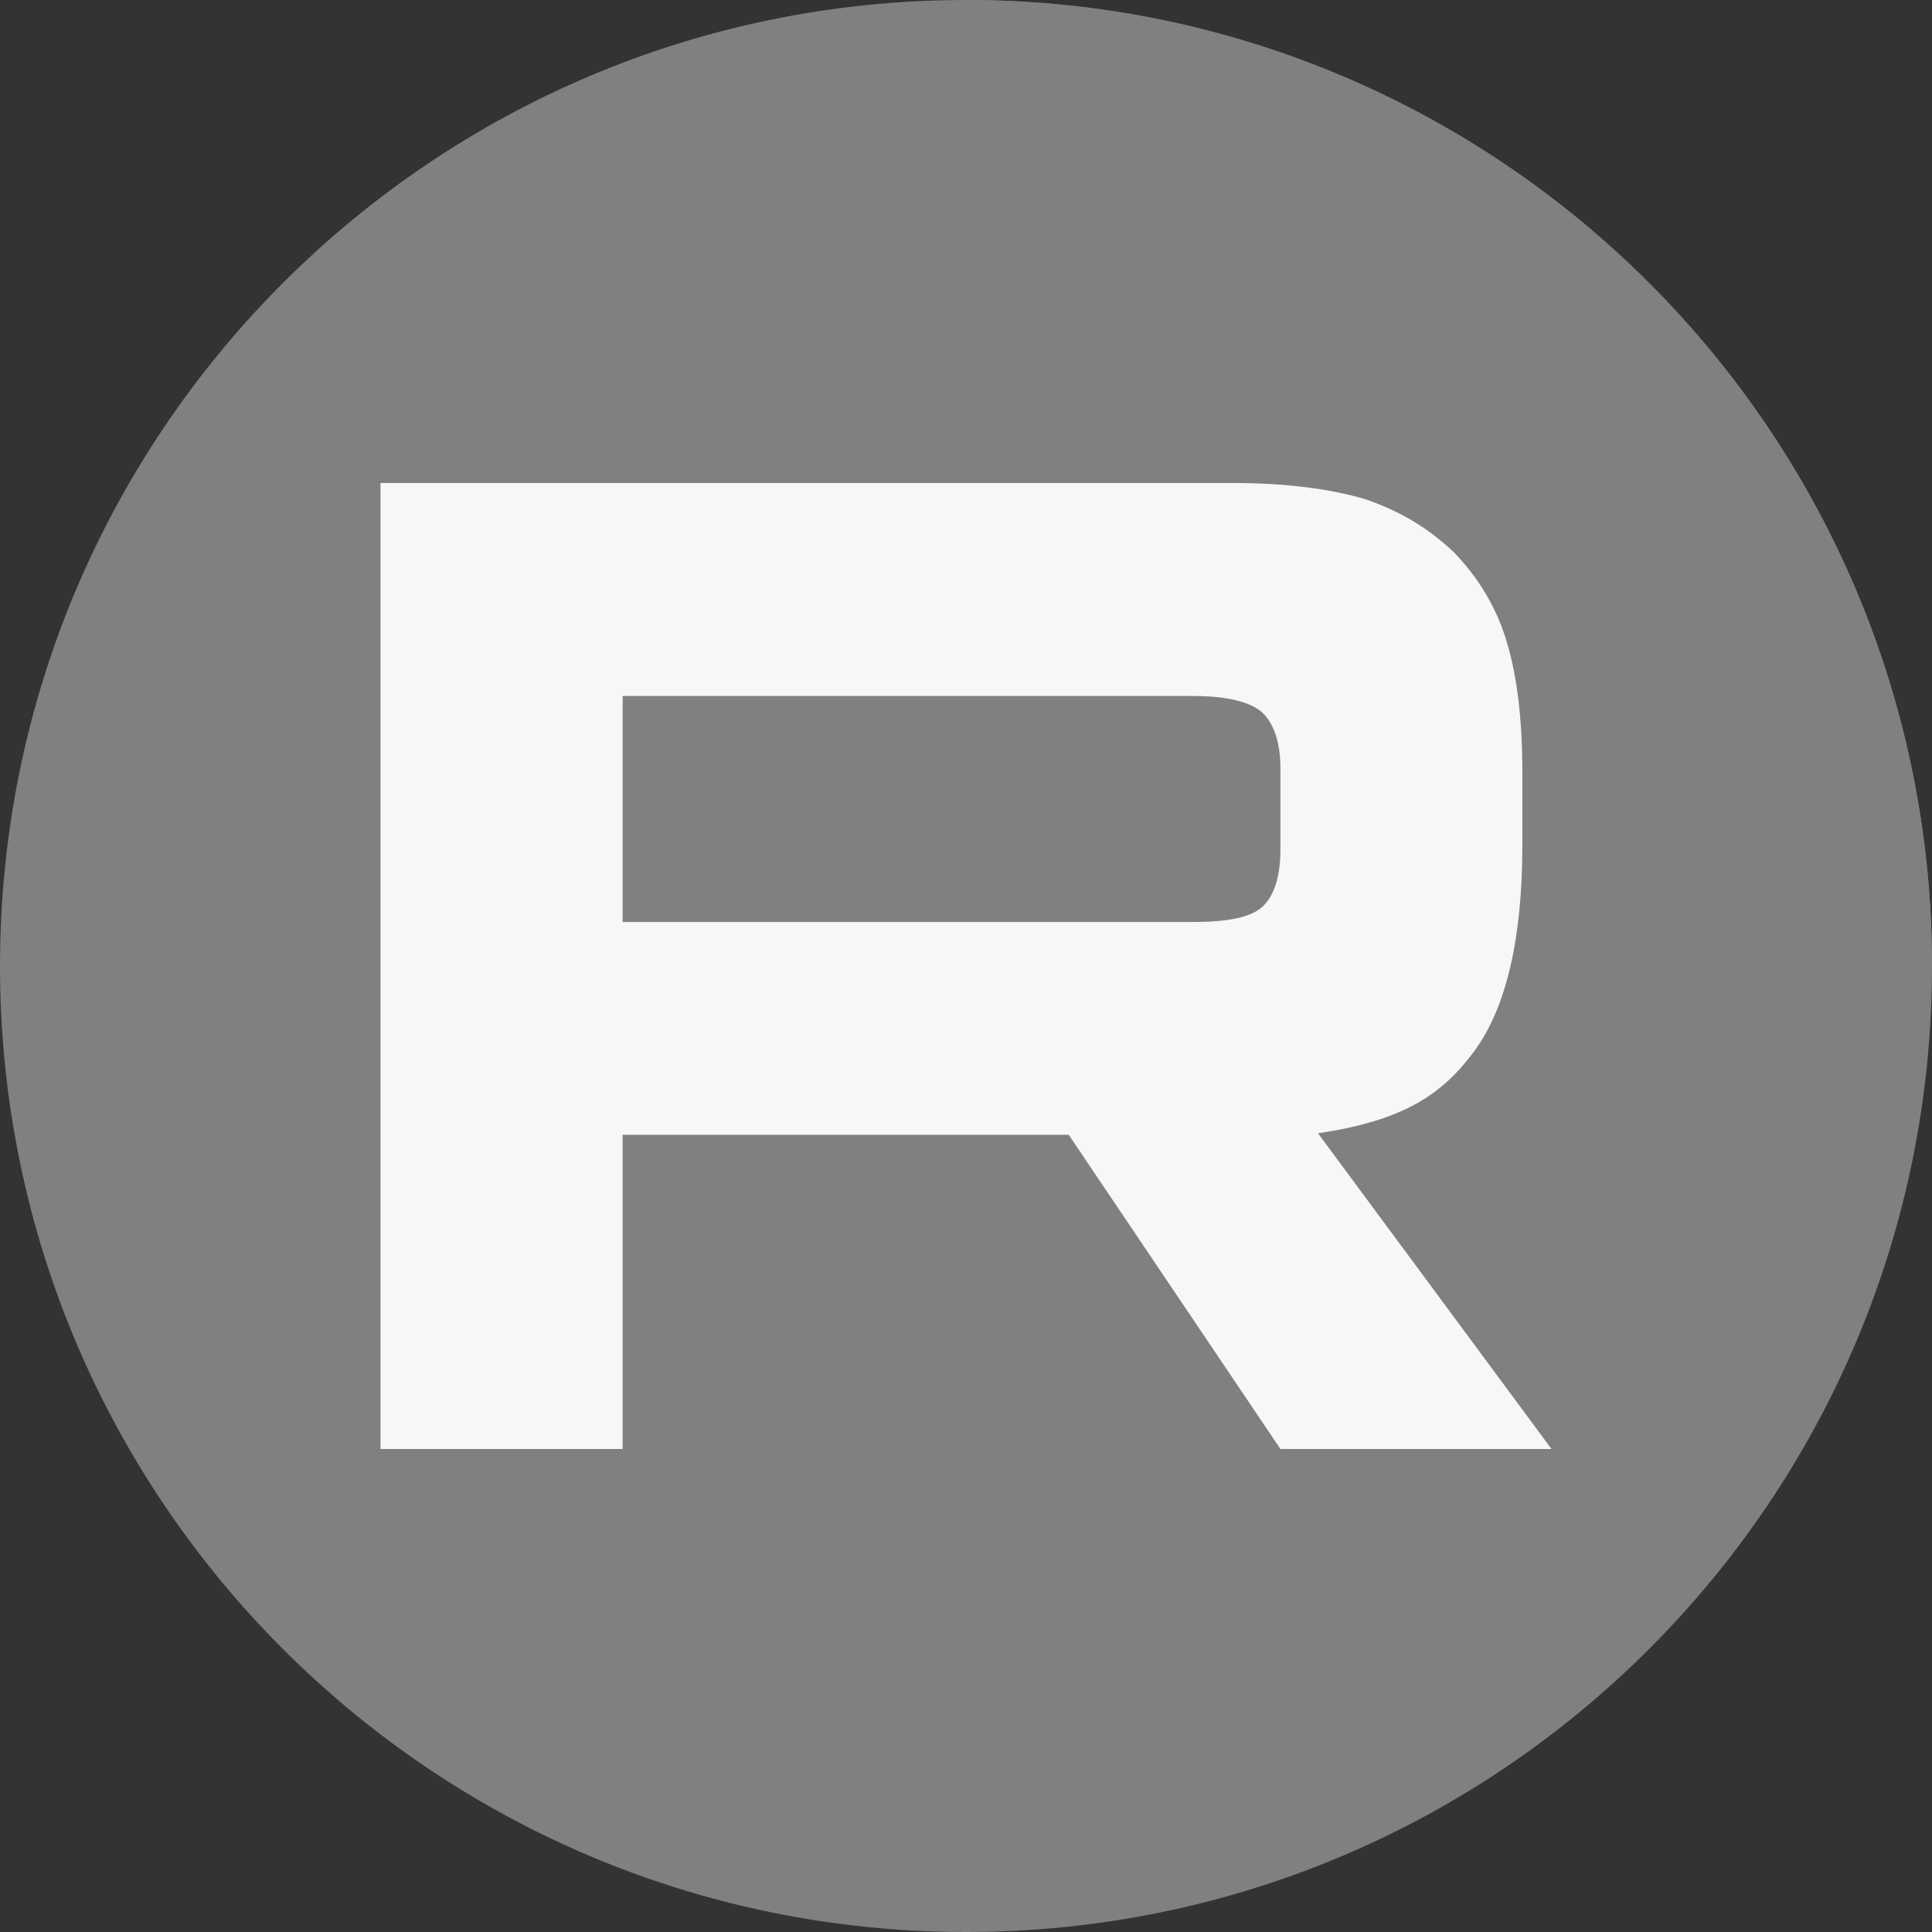 <svg xmlns="http://www.w3.org/2000/svg" xmlns:xlink="http://www.w3.org/1999/xlink" width="36px" height="36px" viewBox="0 0 36 36" version="1.1">
<rect x="0" y="0" width="36" height="36" fill="#333333" stroke="none"/>
<defs fill="#808080">
<clipPath id="clip1" fill="#808080">
  <path d="M 18 0 C 27.941 0 36 8.059 36 18 C 36 27.941 27.941 36 18 36 C 8.059 36 0 27.941 0 18 C 0 8.059 8.059 0 18 0 Z M 18 0 " fill="#808080"/>
</clipPath>
<clipPath id="clip2" fill="#808080">
  <path d="M 18 0 L 36 0 L 36 18 L 18 18 Z M 18 0 " fill="#808080"/>
</clipPath>
<clipPath id="clip3" fill="#808080">
  <path d="M 18 0 C 27.941 0 36 8.059 36 18 C 36 27.941 27.941 36 18 36 C 8.059 36 0 27.941 0 18 C 0 8.059 8.059 0 18 0 Z M 18 0 " fill="#808080"/>
</clipPath>
<clipPath id="clip4" fill="#808080">
  <path d="M 7 9 L 29 9 L 29 27 L 7 27 Z M 7 9 " fill="#808080"/>
</clipPath>
<clipPath id="clip5" fill="#808080">
  <path d="M 18 0 C 27.941 0 36 8.059 36 18 C 36 27.941 27.941 36 18 36 C 8.059 36 0 27.941 0 18 C 0 8.059 8.059 0 18 0 Z M 18 0 " fill="#808080"/>
</clipPath>
</defs>
<g id="surface1">
<g clip-path="url(#clip1)" clip-rule="nonzero">
<rect x="0" y="0" width="36" height="36" style="fill:#808080;fill-opacity:1;stroke:none;"/>
</g>
<g clip-path="url(#clip2)" clip-rule="nonzero">
<g clip-path="url(#clip3)" clip-rule="nonzero">
<path style=" stroke:none;fill-rule:nonzero;fill:#808080;fill-opacity:1;" d="M 36 18 C 45.941 18 54 9.941 54 0 C 54 -9.941 45.941 -18 36 -18 C 26.059 -18 18 -9.941 18 0 C 18 9.941 26.059 18 36 18 Z M 36 18 "/>
</g>
</g>
<g clip-path="url(#clip4)" clip-rule="nonzero">
<g clip-path="url(#clip5)" clip-rule="nonzero">
<path style=" stroke:none;fill-rule:nonzero;fill:#f7f7f7;fill-opacity:1;" d="M 22.238 17.18 L 11.602 17.18 L 11.602 12.969 L 22.238 12.969 C 22.859 12.969 23.289 13.078 23.508 13.266 C 23.723 13.457 23.859 13.809 23.859 14.32 L 23.859 15.832 C 23.859 16.371 23.723 16.723 23.508 16.91 C 23.289 17.098 22.859 17.18 22.238 17.18 Z M 22.965 9 L 7.09 9 L 7.09 27 L 11.602 27 L 11.602 21.145 L 19.914 21.145 L 23.859 27 L 28.91 27 L 24.559 21.117 C 26.164 20.879 26.883 20.387 27.477 19.578 C 28.07 18.77 28.367 17.473 28.367 15.746 L 28.367 14.398 C 28.367 13.371 28.262 12.562 28.07 11.941 C 27.883 11.32 27.559 10.781 27.098 10.297 C 26.613 9.836 26.074 9.516 25.426 9.297 C 24.777 9.109 23.965 9 22.965 9 Z M 22.965 9 "/>
</g>
</g>
</g>
</svg>